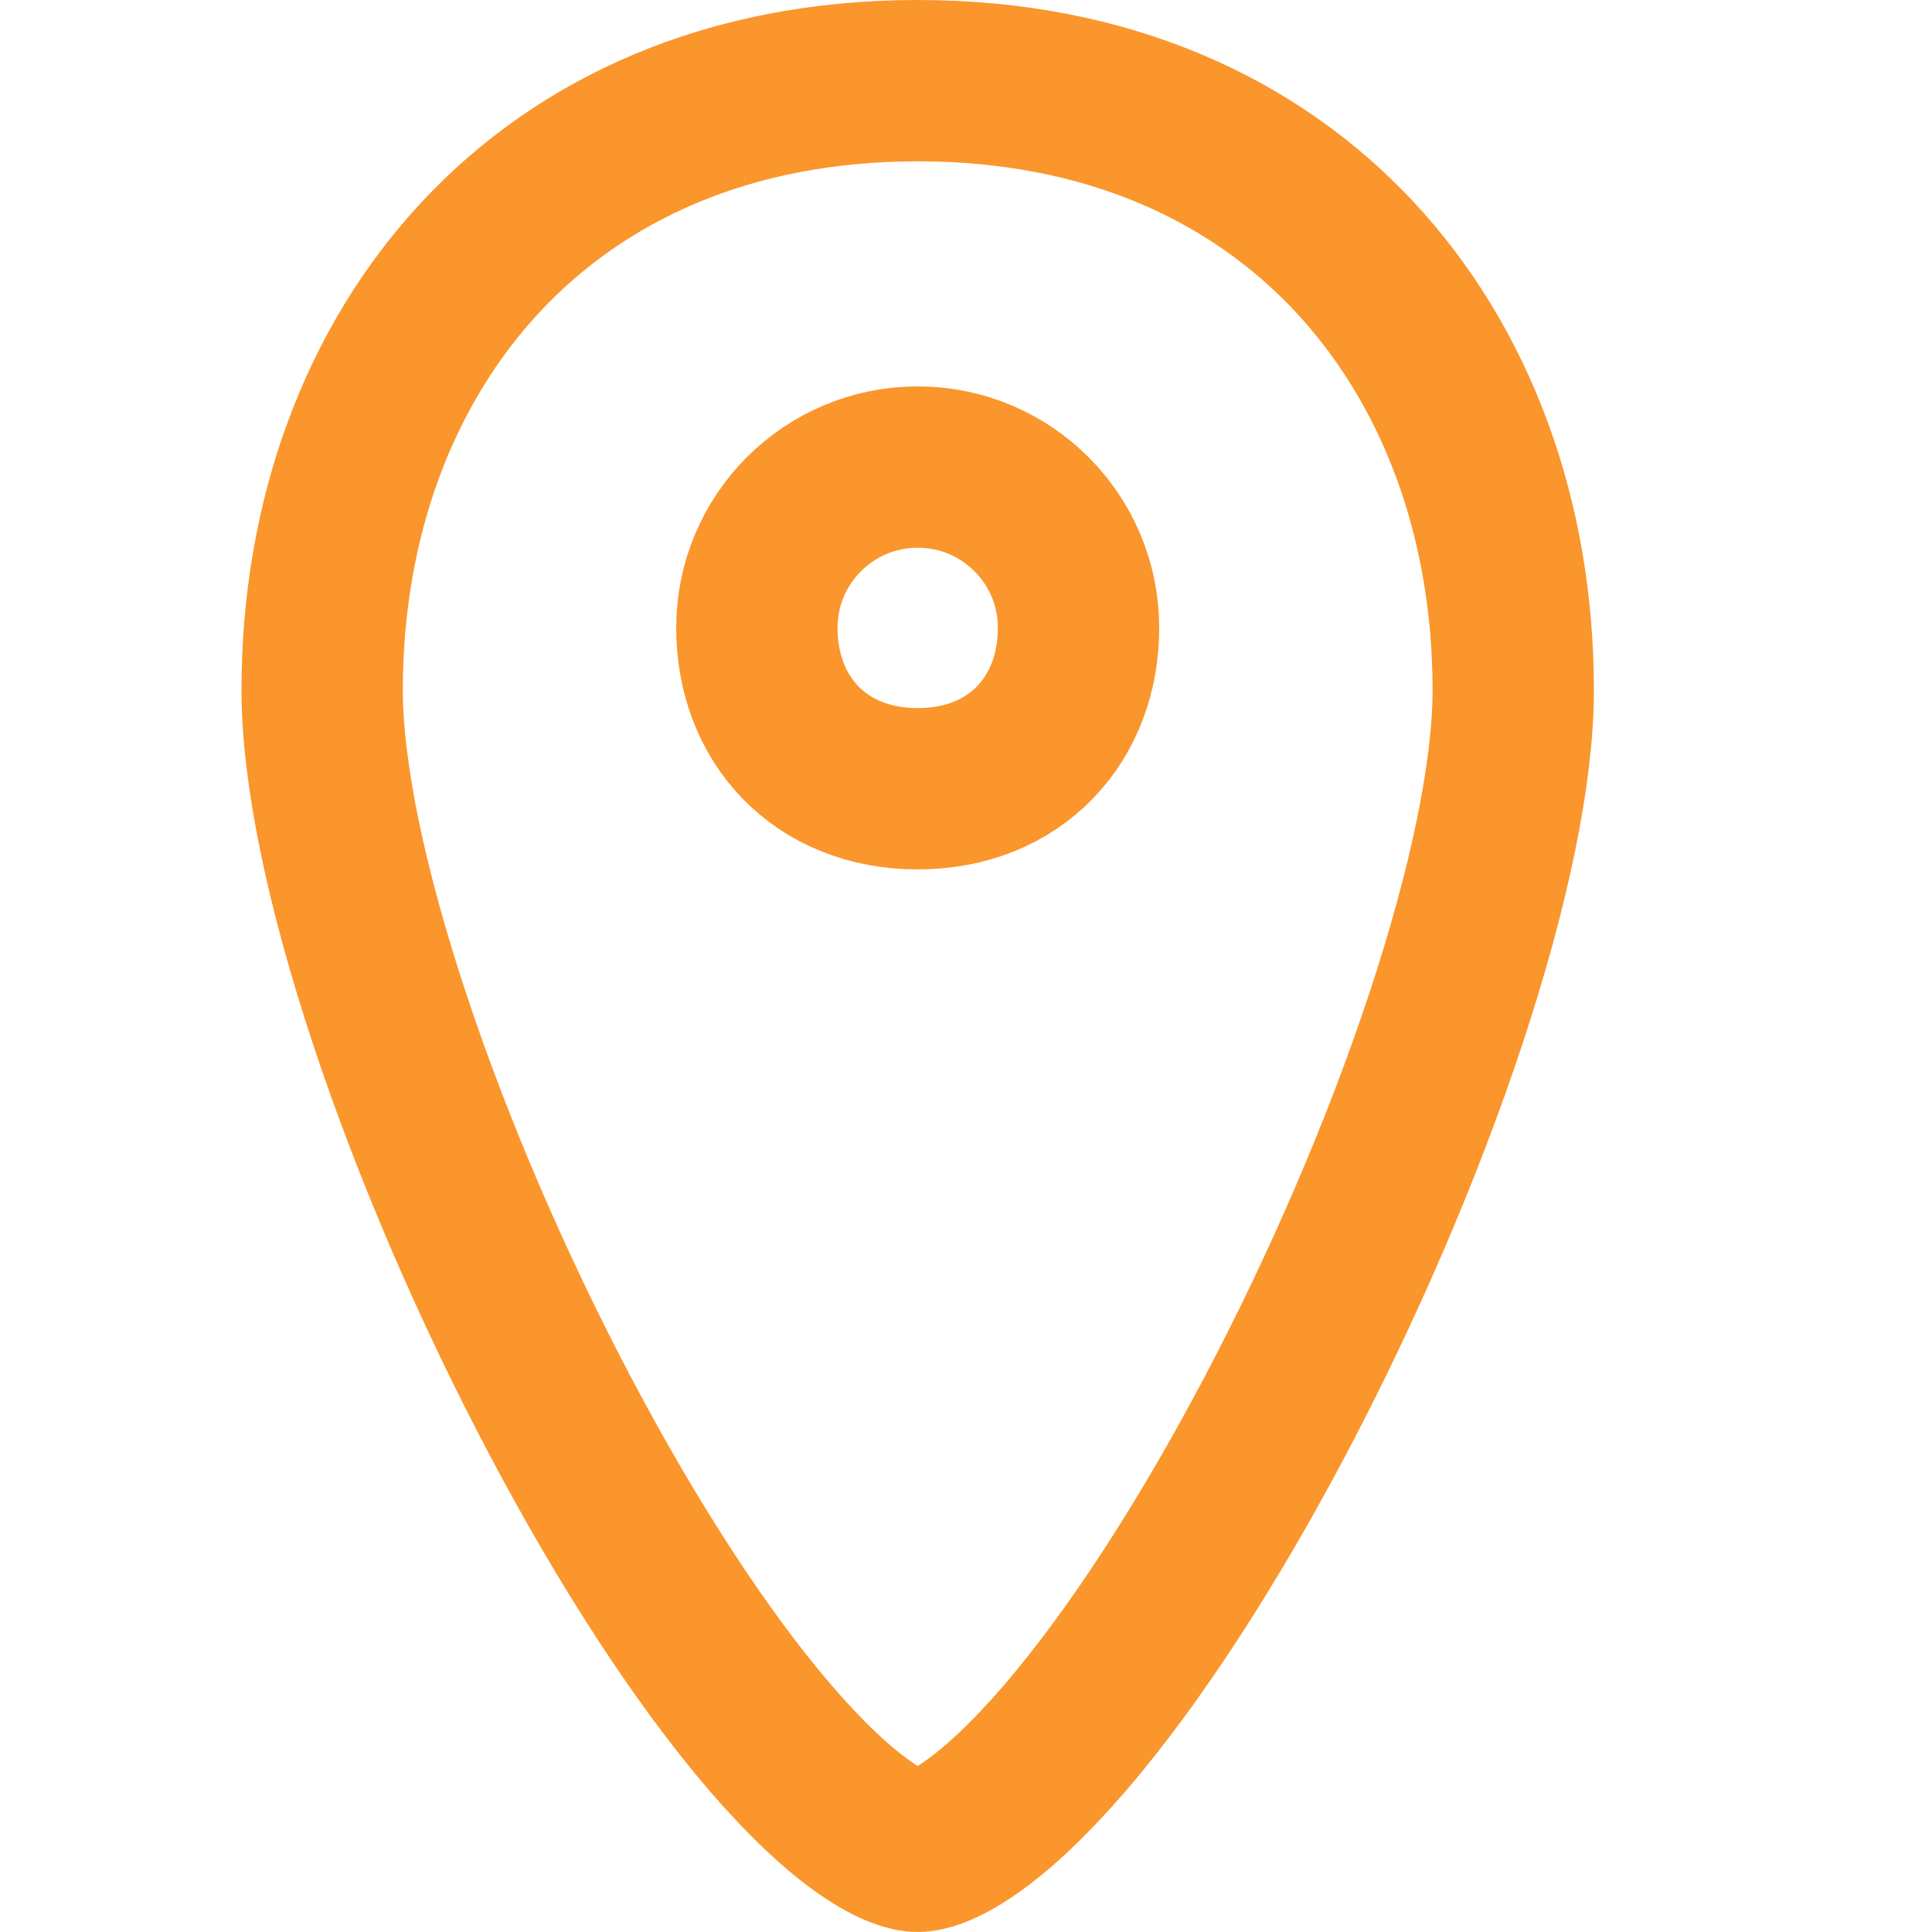 <svg width="20" height="20" viewBox="0 0 20 20" fill="none" xmlns="http://www.w3.org/2000/svg">
<path d="M15.665 7.143C15.665 7.998 15.415 9.196 14.965 10.553C14.52 11.896 13.898 13.338 13.199 14.661C12.498 15.988 11.735 17.167 11.016 18.001C10.656 18.418 10.327 18.726 10.043 18.923C9.748 19.128 9.572 19.165 9.5 19.165C9.428 19.165 9.252 19.128 8.957 18.923C8.673 18.726 8.344 18.418 7.984 18.001C7.265 17.167 6.502 15.988 5.801 14.661C5.102 13.338 4.48 11.896 4.035 10.553C3.585 9.196 3.335 7.998 3.335 7.143C3.335 5.355 3.932 3.781 4.976 2.661C6.012 1.549 7.536 0.835 9.5 0.835C11.464 0.835 12.988 1.549 14.024 2.661C15.068 3.781 15.665 5.355 15.665 7.143Z" stroke="#FA962C" stroke-width="1.67"/>
<path d="M11.165 6.5C11.165 7.446 10.513 8.165 9.5 8.165C8.487 8.165 7.835 7.446 7.835 6.5C7.835 5.58 8.58 4.835 9.5 4.835C10.42 4.835 11.165 5.58 11.165 6.5Z" stroke="#FA962C" stroke-width="1.67"/>
</svg>
